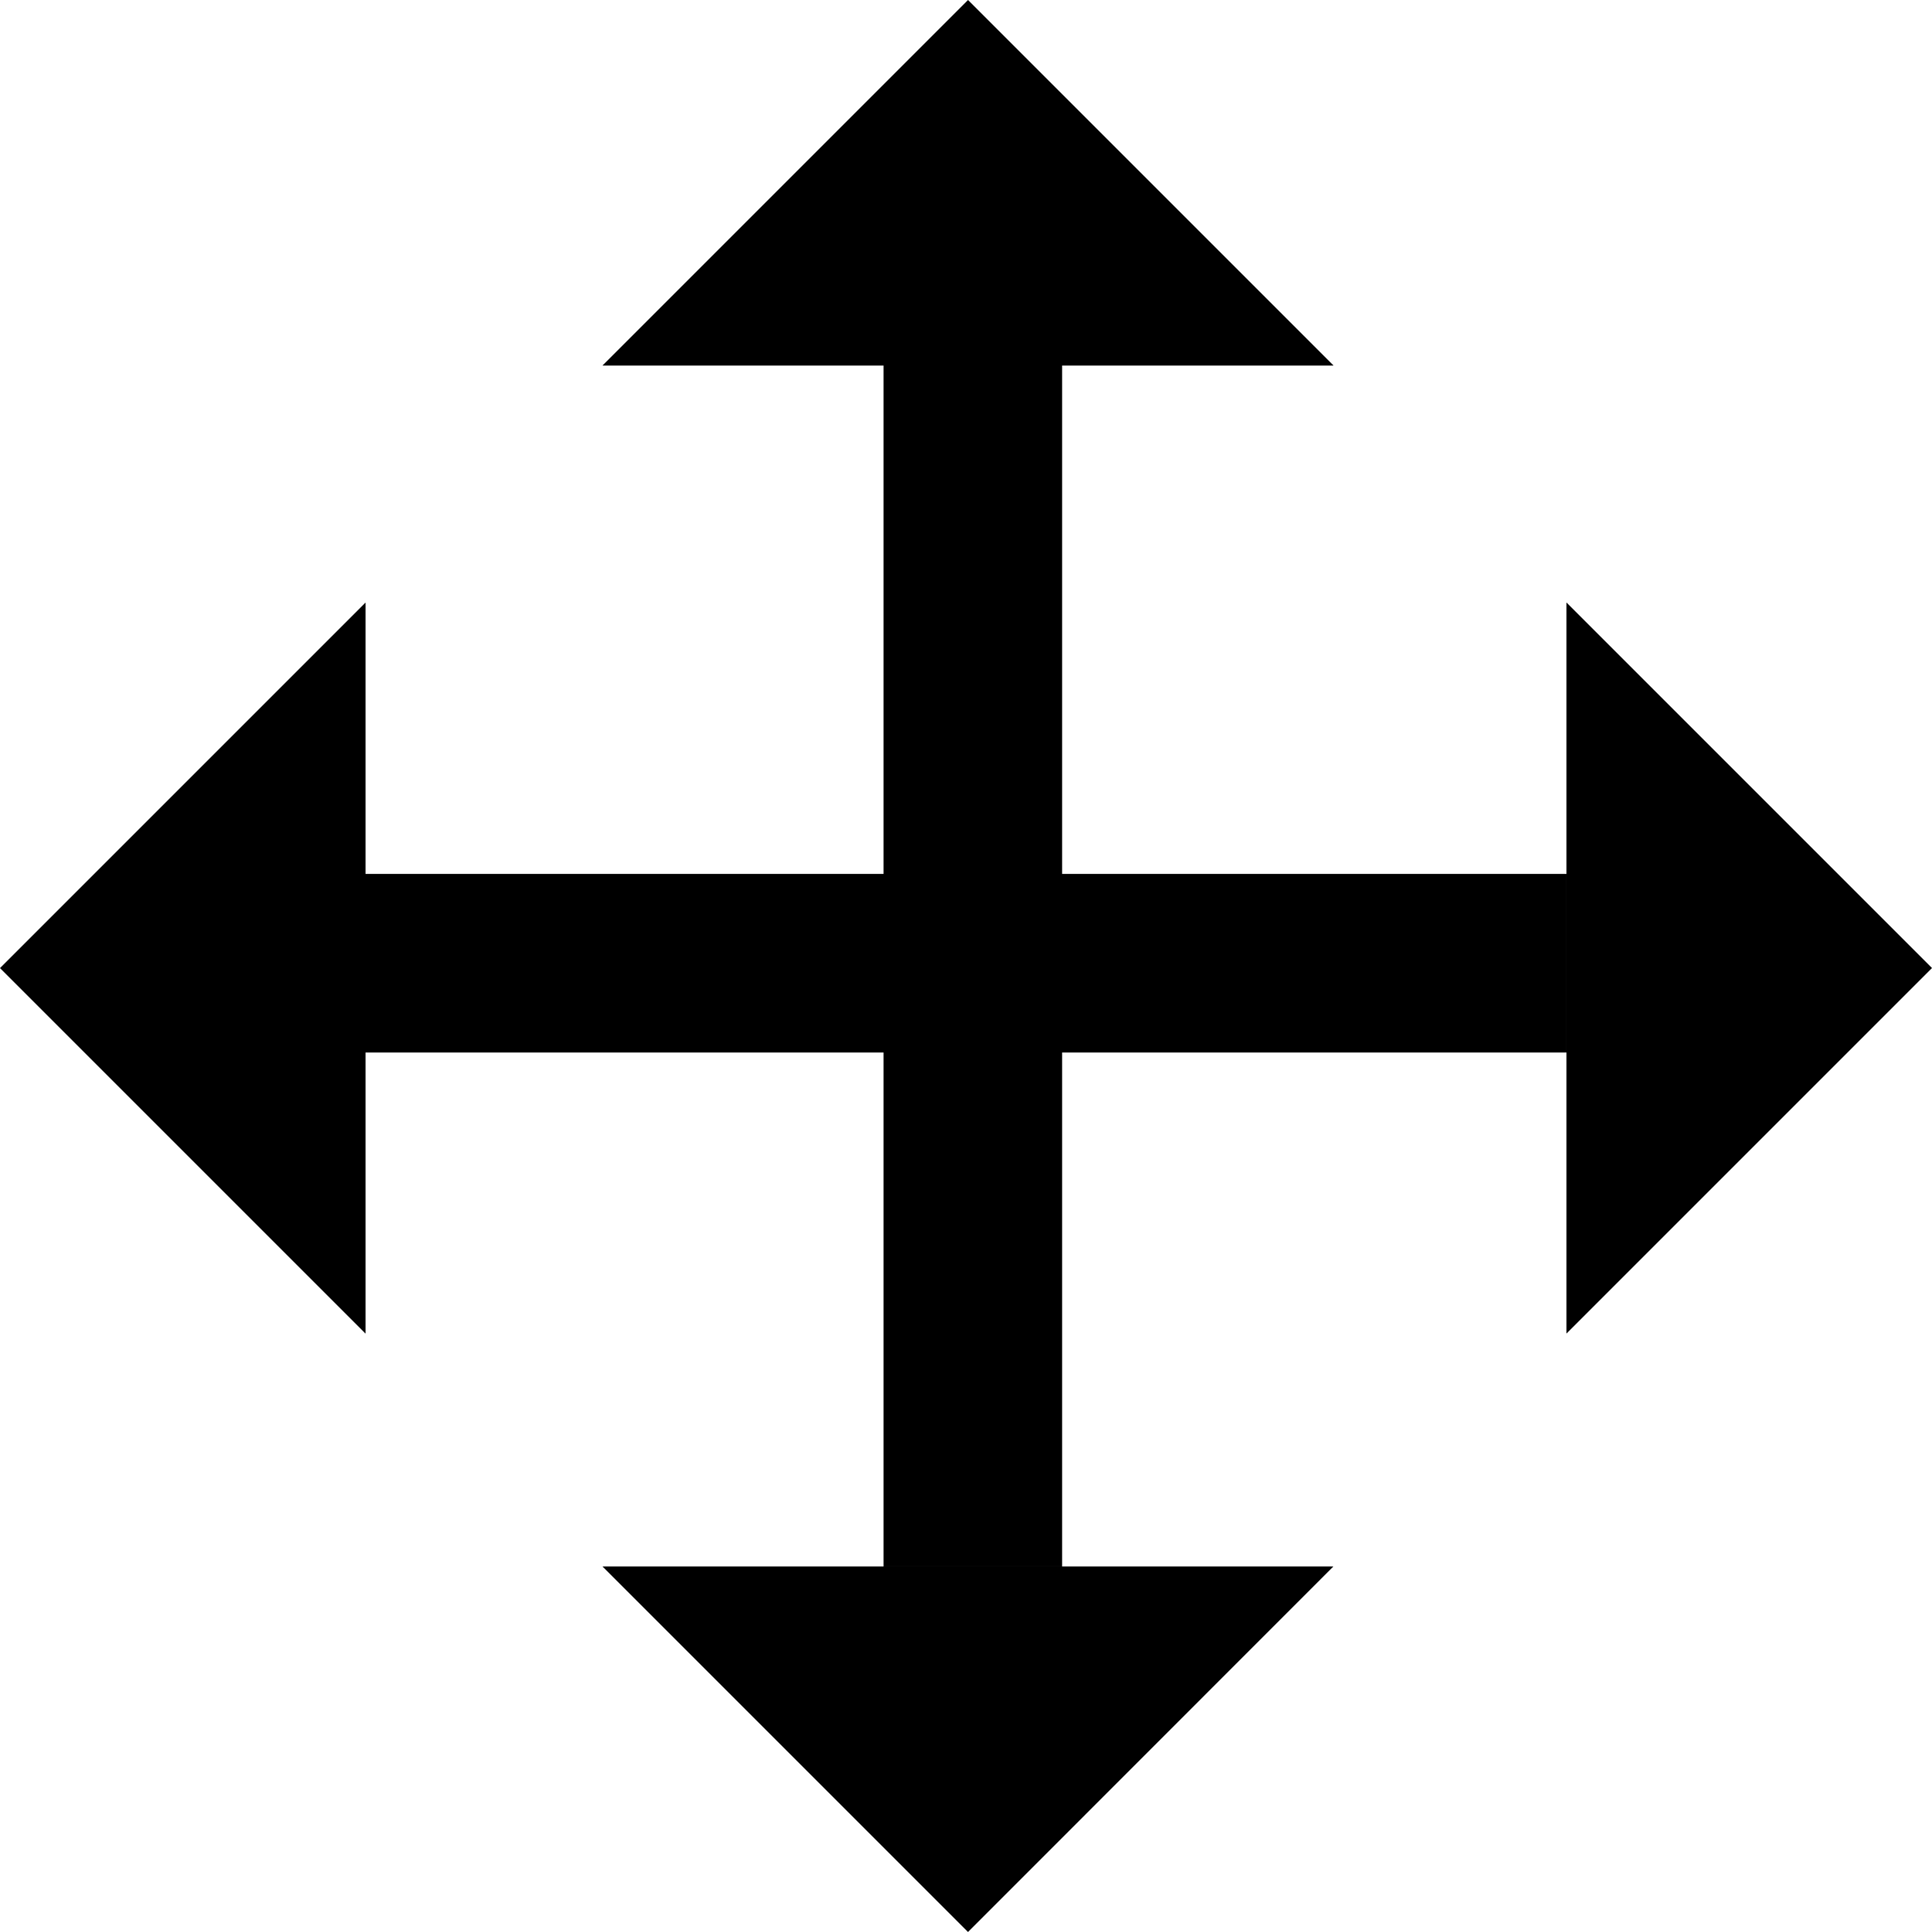 <?xml version="1.0" encoding="utf-8"?><!-- Uploaded to: SVG Repo, www.svgrepo.com, Generator: SVG Repo Mixer Tools -->
<svg fill="#000000" width="800px" height="800px" viewBox="0 0 24 24" xmlns="http://www.w3.org/2000/svg"><path d="m16.566 4.541-4.541-4.541-4.541 4.541z"/><path d="m7.484 19.459 4.541 4.541 4.539-4.541z"/><path d="m13.194 4.49v14.969h-2.218v-14.969z"/><path d="m4.541 7.485-4.541 4.541 4.541 4.541z"/><path d="m19.459 16.566 4.541-4.541-4.541-4.541z"/><path d="m4.49 10.856h14.969v2.218h-14.969z"/></svg>